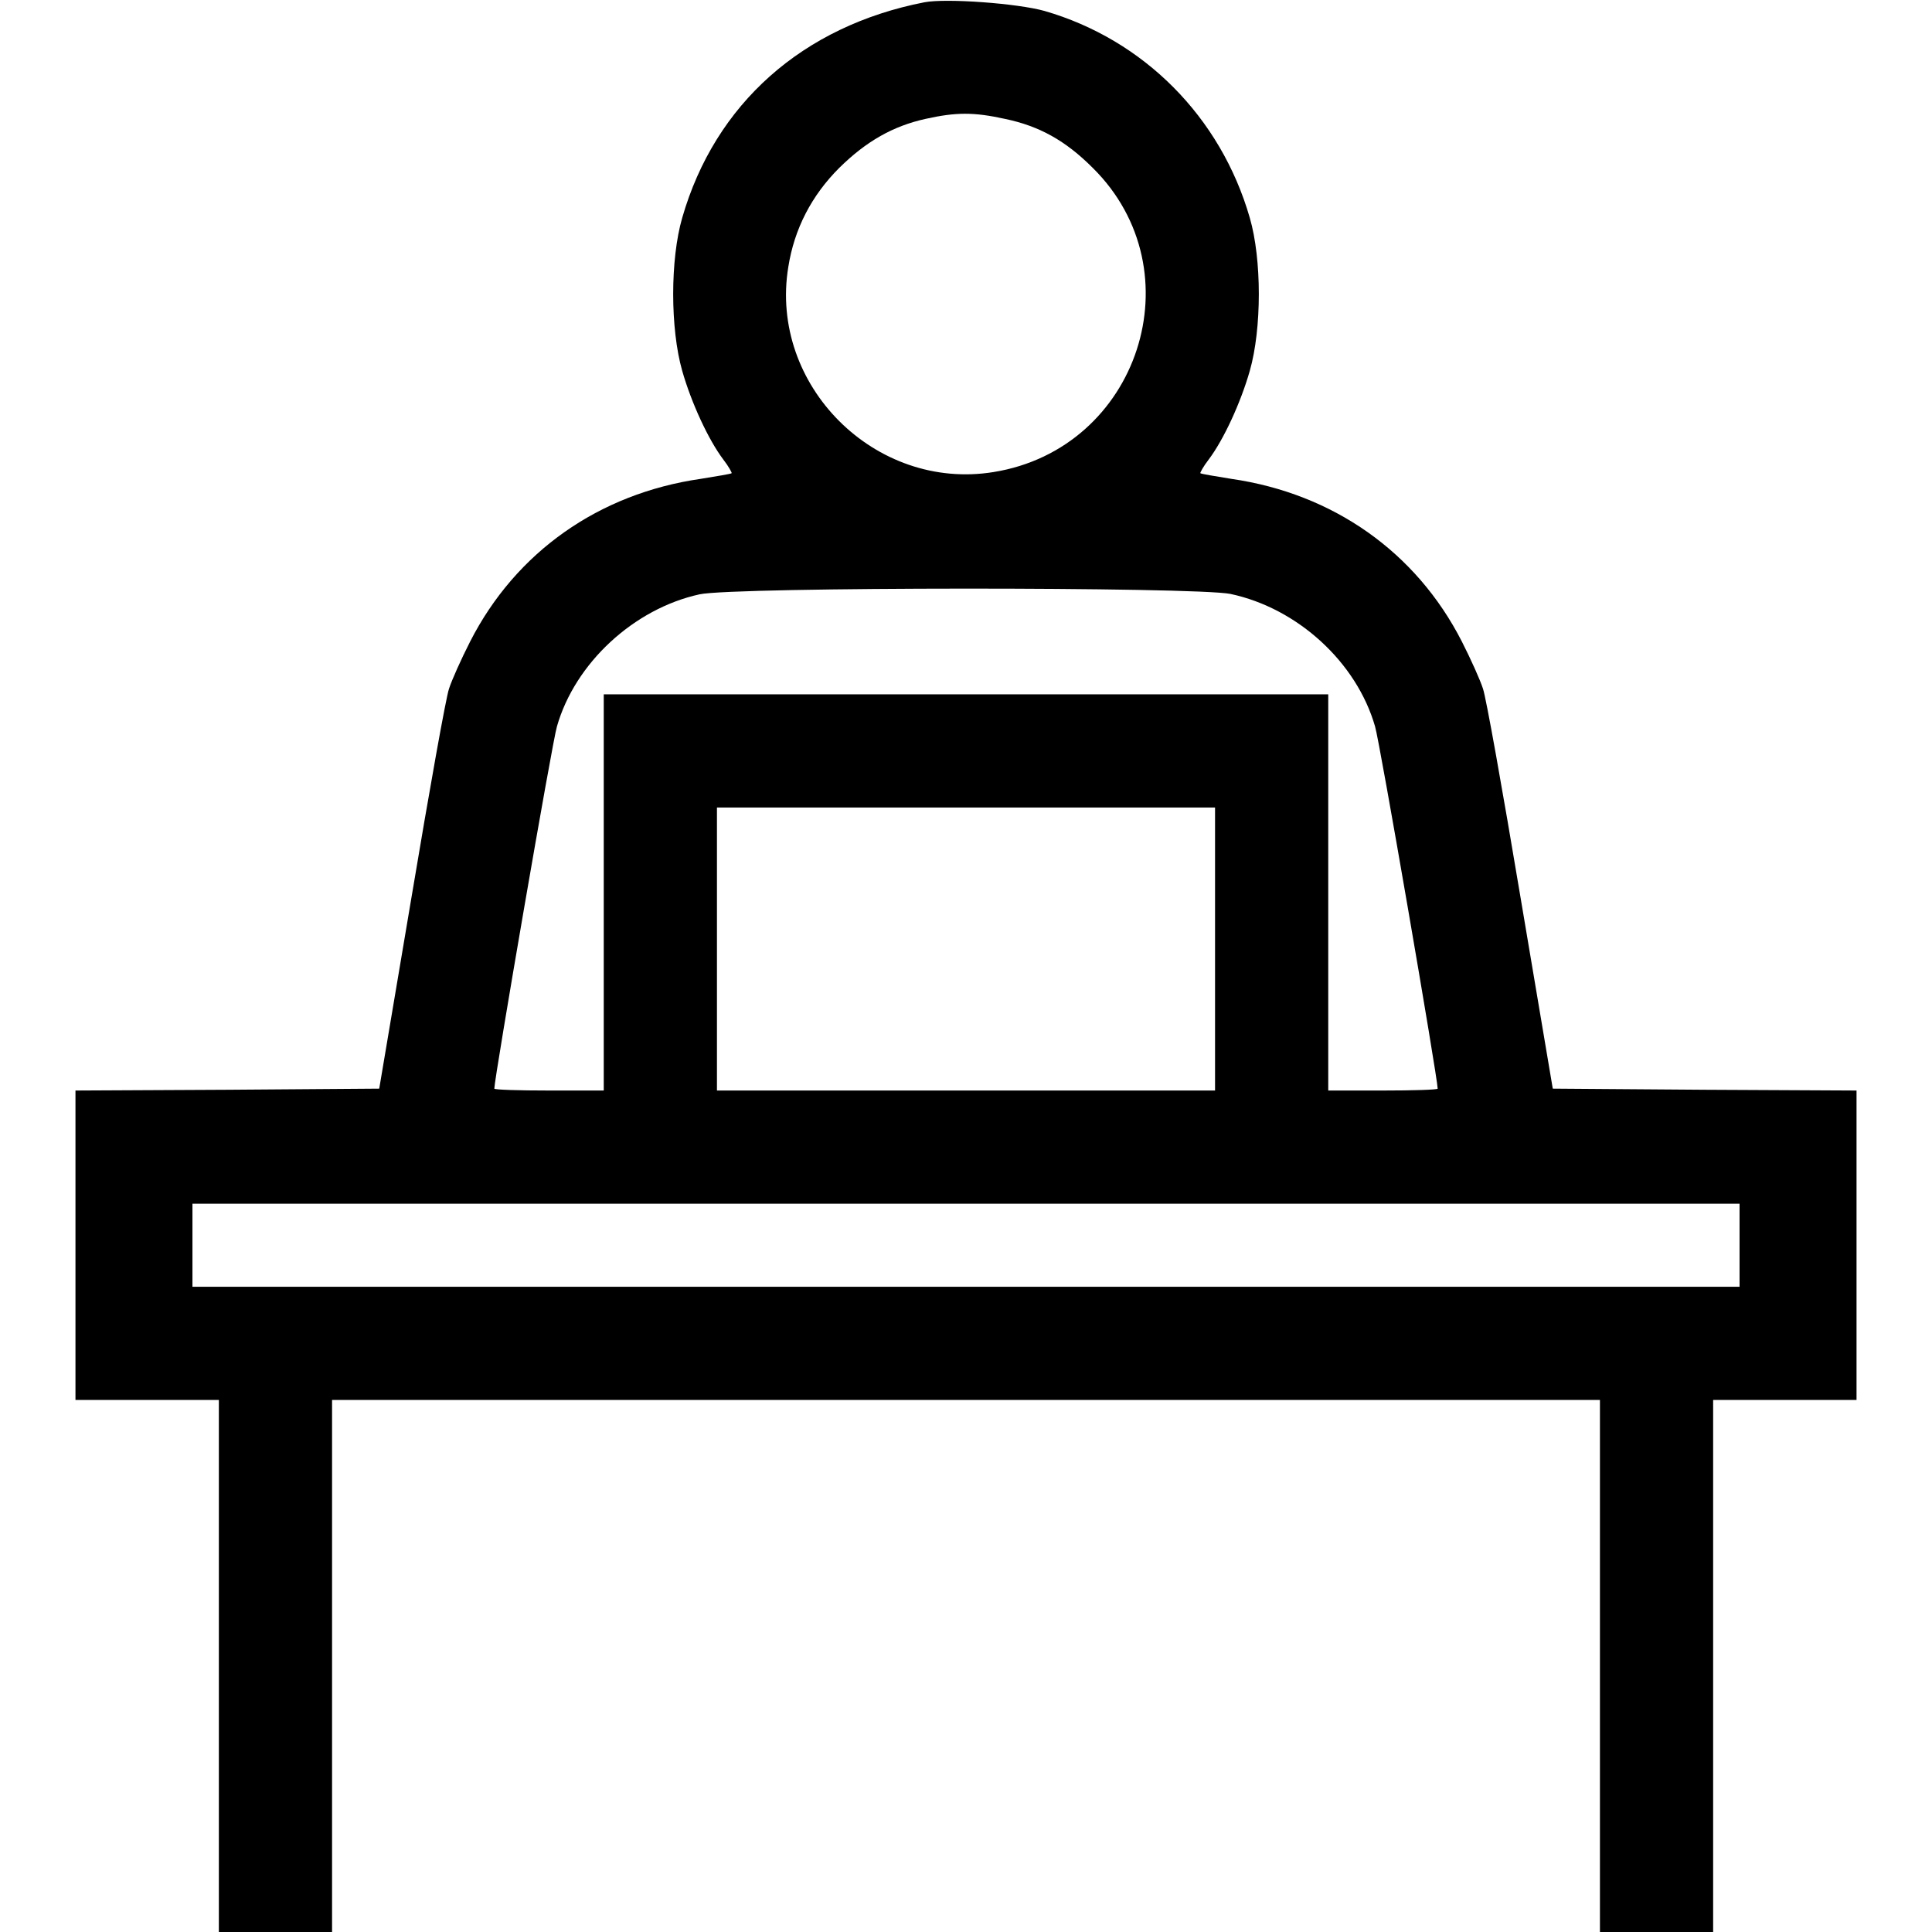 <svg xmlns="http://www.w3.org/2000/svg" width="682.667" height="682.667" preserveAspectRatio="xMidYMid meet" version="1.0" viewBox="0 0 512 512"><g fill="#000" stroke="none"><path d="M2450 5114 c-323 -63 -555 -269 -642 -571 -32 -110 -32 -294 0 -406 24 -84 69 -182 109 -235 14 -18 23 -35 22 -36 -2 -2 -39 -8 -82 -15 -270 -39 -490 -194 -611 -431 -24 -47 -49 -103 -56 -125 -8 -22 -52 -269 -99 -550 l-86 -510 -402 -3 -403 -2 0 -410 0 -410 190 0 190 0 0 -705 0 -705 150 0 150 0 0 705 0 705 1680 0 1680 0 0 -705 0 -705 150 0 150 0 0 705 0 705 190 0 190 0 0 410 0 410 -402 2 -403 3 -86 510 c-47 281 -91 528 -99 550 -7 22 -32 78 -56 125 -121 237 -341 392 -611 431 -43 7 -80 13 -82 15 -1 1 8 18 22 36 40 53 85 151 109 235 32 112 32 296 0 406 -77 267 -281 472 -544 548 -71 20 -260 34 -318 23z m213 -309 c91 -19 160 -57 233 -130 276 -273 122 -744 -263 -806 -314 -51 -595 230 -544 543 16 102 62 190 135 263 72 71 143 111 229 130 81 18 128 18 210 0z m598 -1259 c178 -38 334 -181 383 -351 12 -38 166 -933 166 -960 0 -3 -65 -5 -145 -5 l-145 0 0 525 0 525 -960 0 -960 0 0 -525 0 -525 -145 0 c-80 0 -145 2 -145 5 0 27 154 922 166 960 48 168 204 312 378 350 92 20 1314 20 1407 1z m-41 -941 l0 -375 -660 0 -660 0 0 375 0 375 660 0 660 0 0 -375z m1390 -785 l0 -110 -2050 0 -2050 0 0 110 0 110 2050 0 2050 0 0 -110z" transform="translate(0,512) scale(0.1,-0.1)"/></g></svg>